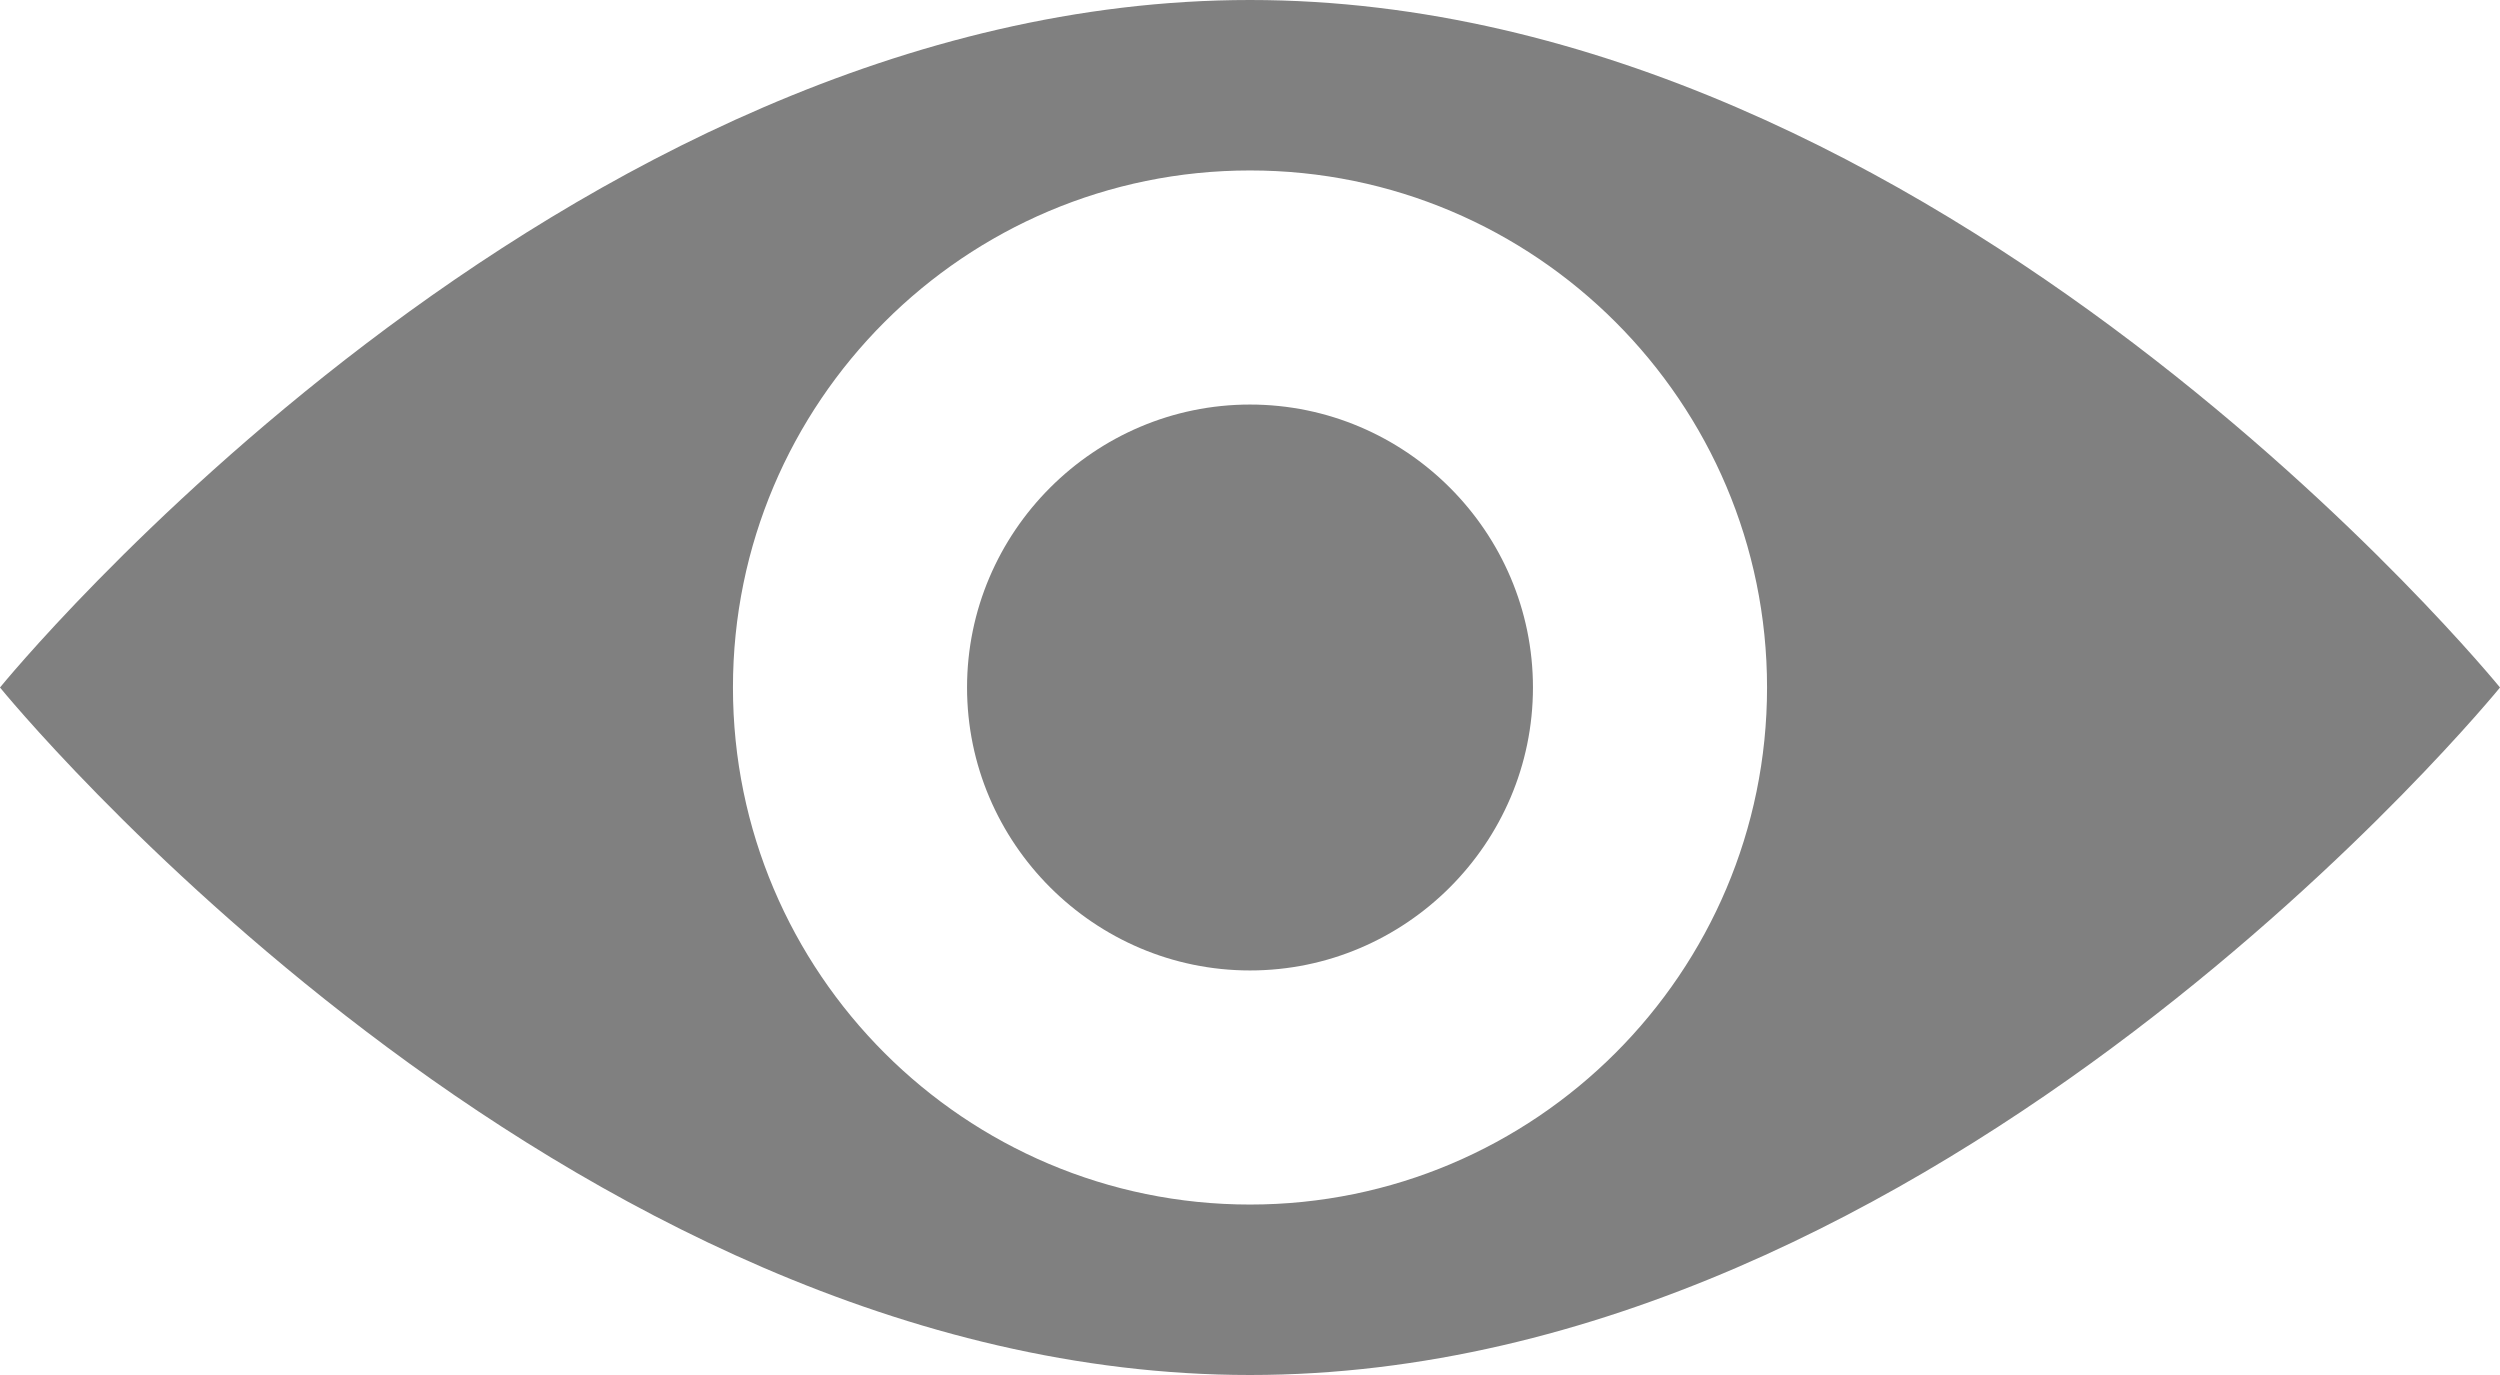 <?xml version="1.0" encoding="UTF-8"?><svg id="_レイヤー_1" xmlns="http://www.w3.org/2000/svg" viewBox="0 0 22 12.1"><defs><style>.cls-1{fill:gray;}</style></defs><path class="cls-1" d="M11,0C4.92,0,0,6.05,0,6.05c0,0,4.92,6.05,11,6.05s11-6.05,11-6.05c0,0-4.92-6.05-11-6.05Zm0,10.6c-2.51,0-4.55-2.04-4.55-4.55S8.49,1.5,11,1.5s4.55,2.04,4.55,4.55-2.04,4.55-4.55,4.55Z"/><path class="cls-1" d="M13.49,6.05c0-1.37-1.12-2.49-2.49-2.49s-2.49,1.12-2.49,2.49,1.12,2.49,2.49,2.49,2.49-1.12,2.49-2.49Z"/></svg>